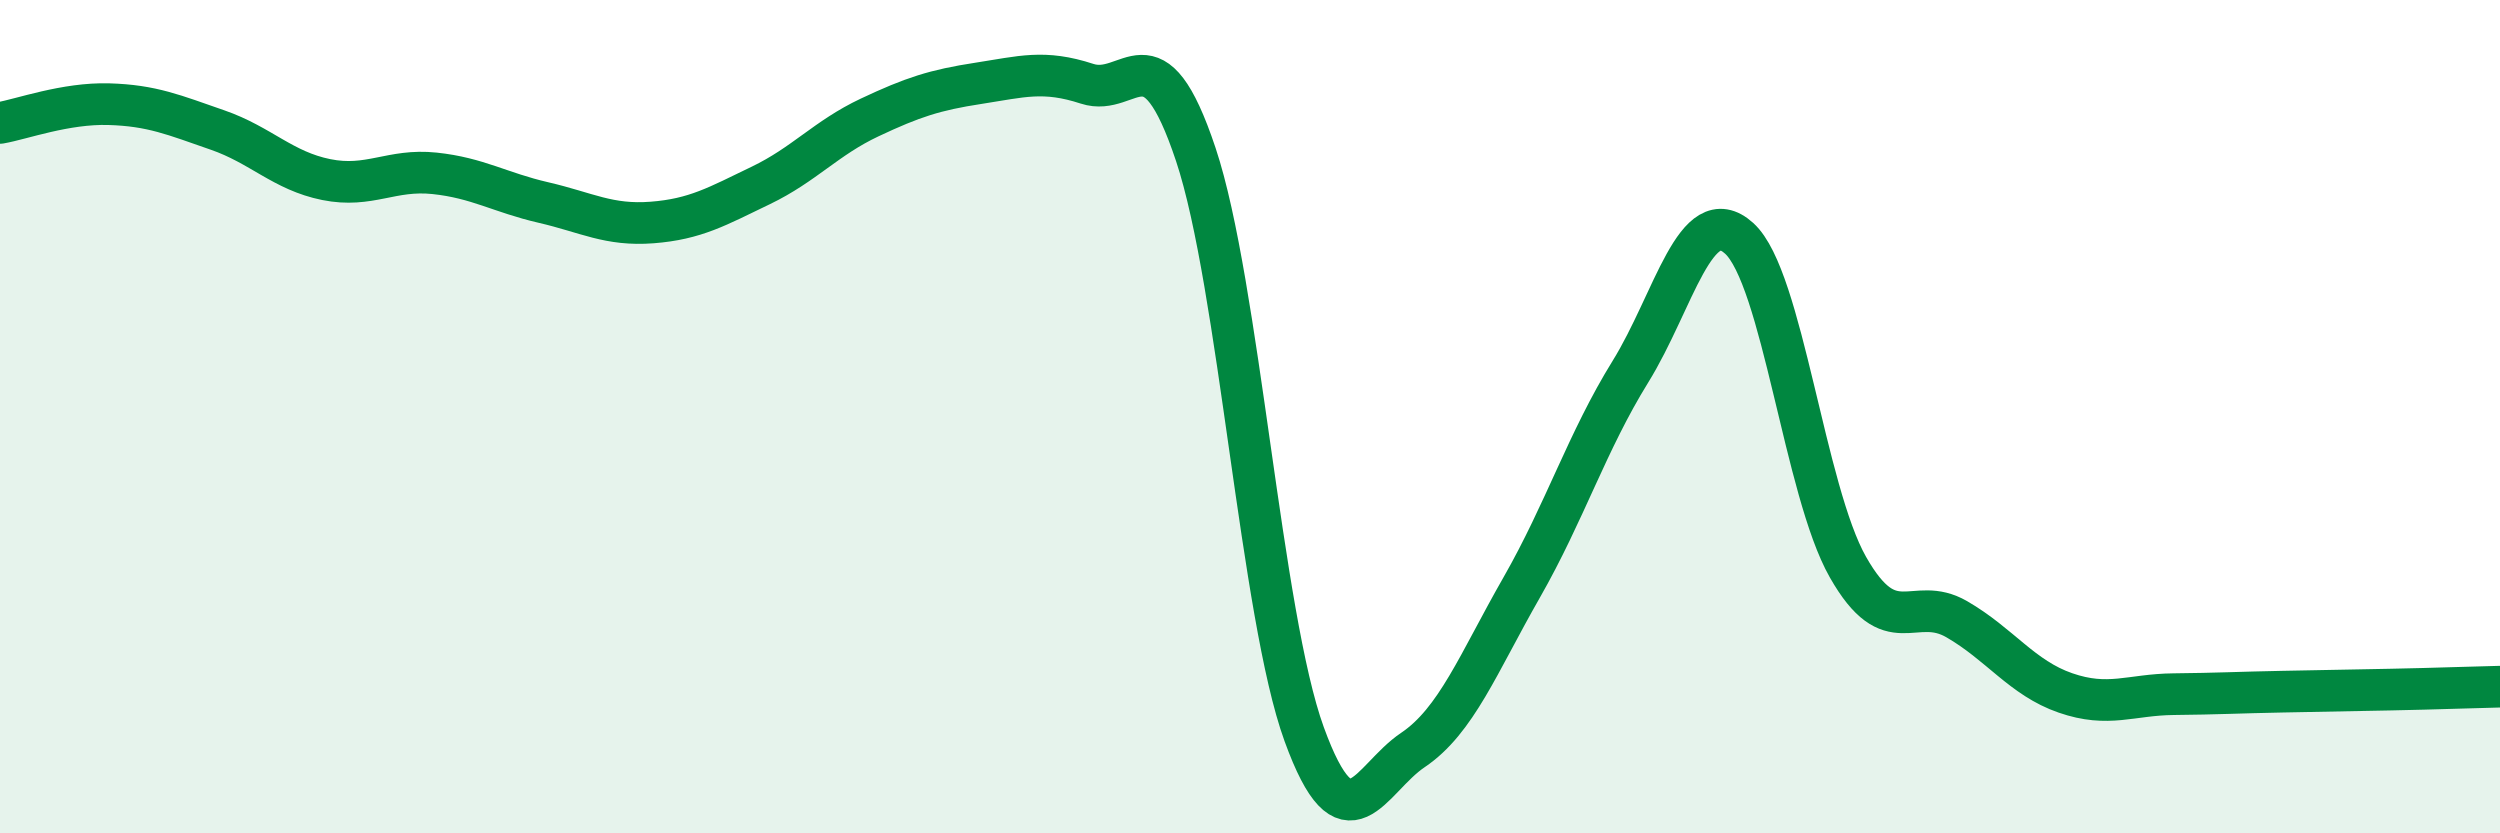 
    <svg width="60" height="20" viewBox="0 0 60 20" xmlns="http://www.w3.org/2000/svg">
      <path
        d="M 0,2.95 C 0.52,2.86 1.57,2.47 2.61,2.5 C 3.65,2.53 4.18,2.76 5.22,3.12 C 6.26,3.48 6.79,4.1 7.83,4.31 C 8.87,4.52 9.39,4.05 10.43,4.16 C 11.47,4.27 12,4.62 13.04,4.86 C 14.08,5.1 14.61,5.42 15.65,5.34 C 16.69,5.26 17.22,4.95 18.26,4.45 C 19.3,3.95 19.83,3.31 20.87,2.82 C 21.91,2.33 22.44,2.16 23.48,2 C 24.52,1.84 25.05,1.67 26.09,2.01 C 27.13,2.35 27.66,0.59 28.7,3.71 C 29.74,6.83 30.26,14.76 31.3,17.62 C 32.34,20.48 32.87,18.7 33.91,18 C 34.95,17.3 35.48,15.92 36.52,14.1 C 37.56,12.28 38.09,10.6 39.13,8.92 C 40.17,7.24 40.7,4.78 41.74,5.72 C 42.78,6.66 43.31,11.78 44.35,13.61 C 45.39,15.44 45.92,14.26 46.96,14.86 C 48,15.46 48.53,16.27 49.57,16.63 C 50.61,16.99 51.13,16.67 52.17,16.66 C 53.21,16.65 53.74,16.62 54.78,16.6 C 55.82,16.58 56.35,16.57 57.39,16.55 C 58.43,16.53 59.48,16.49 60,16.48L60 20L0 20Z"
        fill="#008740"
        opacity="0.1"
        stroke-linecap="round"
        stroke-linejoin="round"
      />
      <path
        d="M 0,2.95 C 0.52,2.86 1.57,2.47 2.61,2.5 C 3.65,2.53 4.18,2.76 5.22,3.12 C 6.26,3.48 6.79,4.1 7.83,4.31 C 8.87,4.52 9.39,4.05 10.43,4.16 C 11.47,4.27 12,4.62 13.04,4.86 C 14.08,5.1 14.61,5.42 15.65,5.34 C 16.69,5.26 17.22,4.95 18.26,4.45 C 19.3,3.95 19.83,3.31 20.87,2.82 C 21.91,2.33 22.44,2.16 23.48,2 C 24.52,1.84 25.05,1.67 26.09,2.01 C 27.13,2.35 27.66,0.59 28.7,3.71 C 29.74,6.83 30.26,14.76 31.3,17.62 C 32.34,20.48 32.87,18.7 33.91,18 C 34.95,17.3 35.48,15.92 36.52,14.1 C 37.56,12.28 38.09,10.6 39.13,8.92 C 40.17,7.24 40.7,4.78 41.74,5.72 C 42.78,6.66 43.31,11.78 44.35,13.61 C 45.39,15.44 45.92,14.26 46.96,14.86 C 48,15.46 48.53,16.27 49.57,16.63 C 50.61,16.99 51.13,16.67 52.17,16.66 C 53.21,16.65 53.74,16.62 54.78,16.6 C 55.82,16.58 56.35,16.57 57.39,16.55 C 58.43,16.53 59.48,16.49 60,16.48"
        stroke="#008740"
        stroke-width="1"
        fill="none"
        stroke-linecap="round"
        stroke-linejoin="round"
      />
    </svg>
  